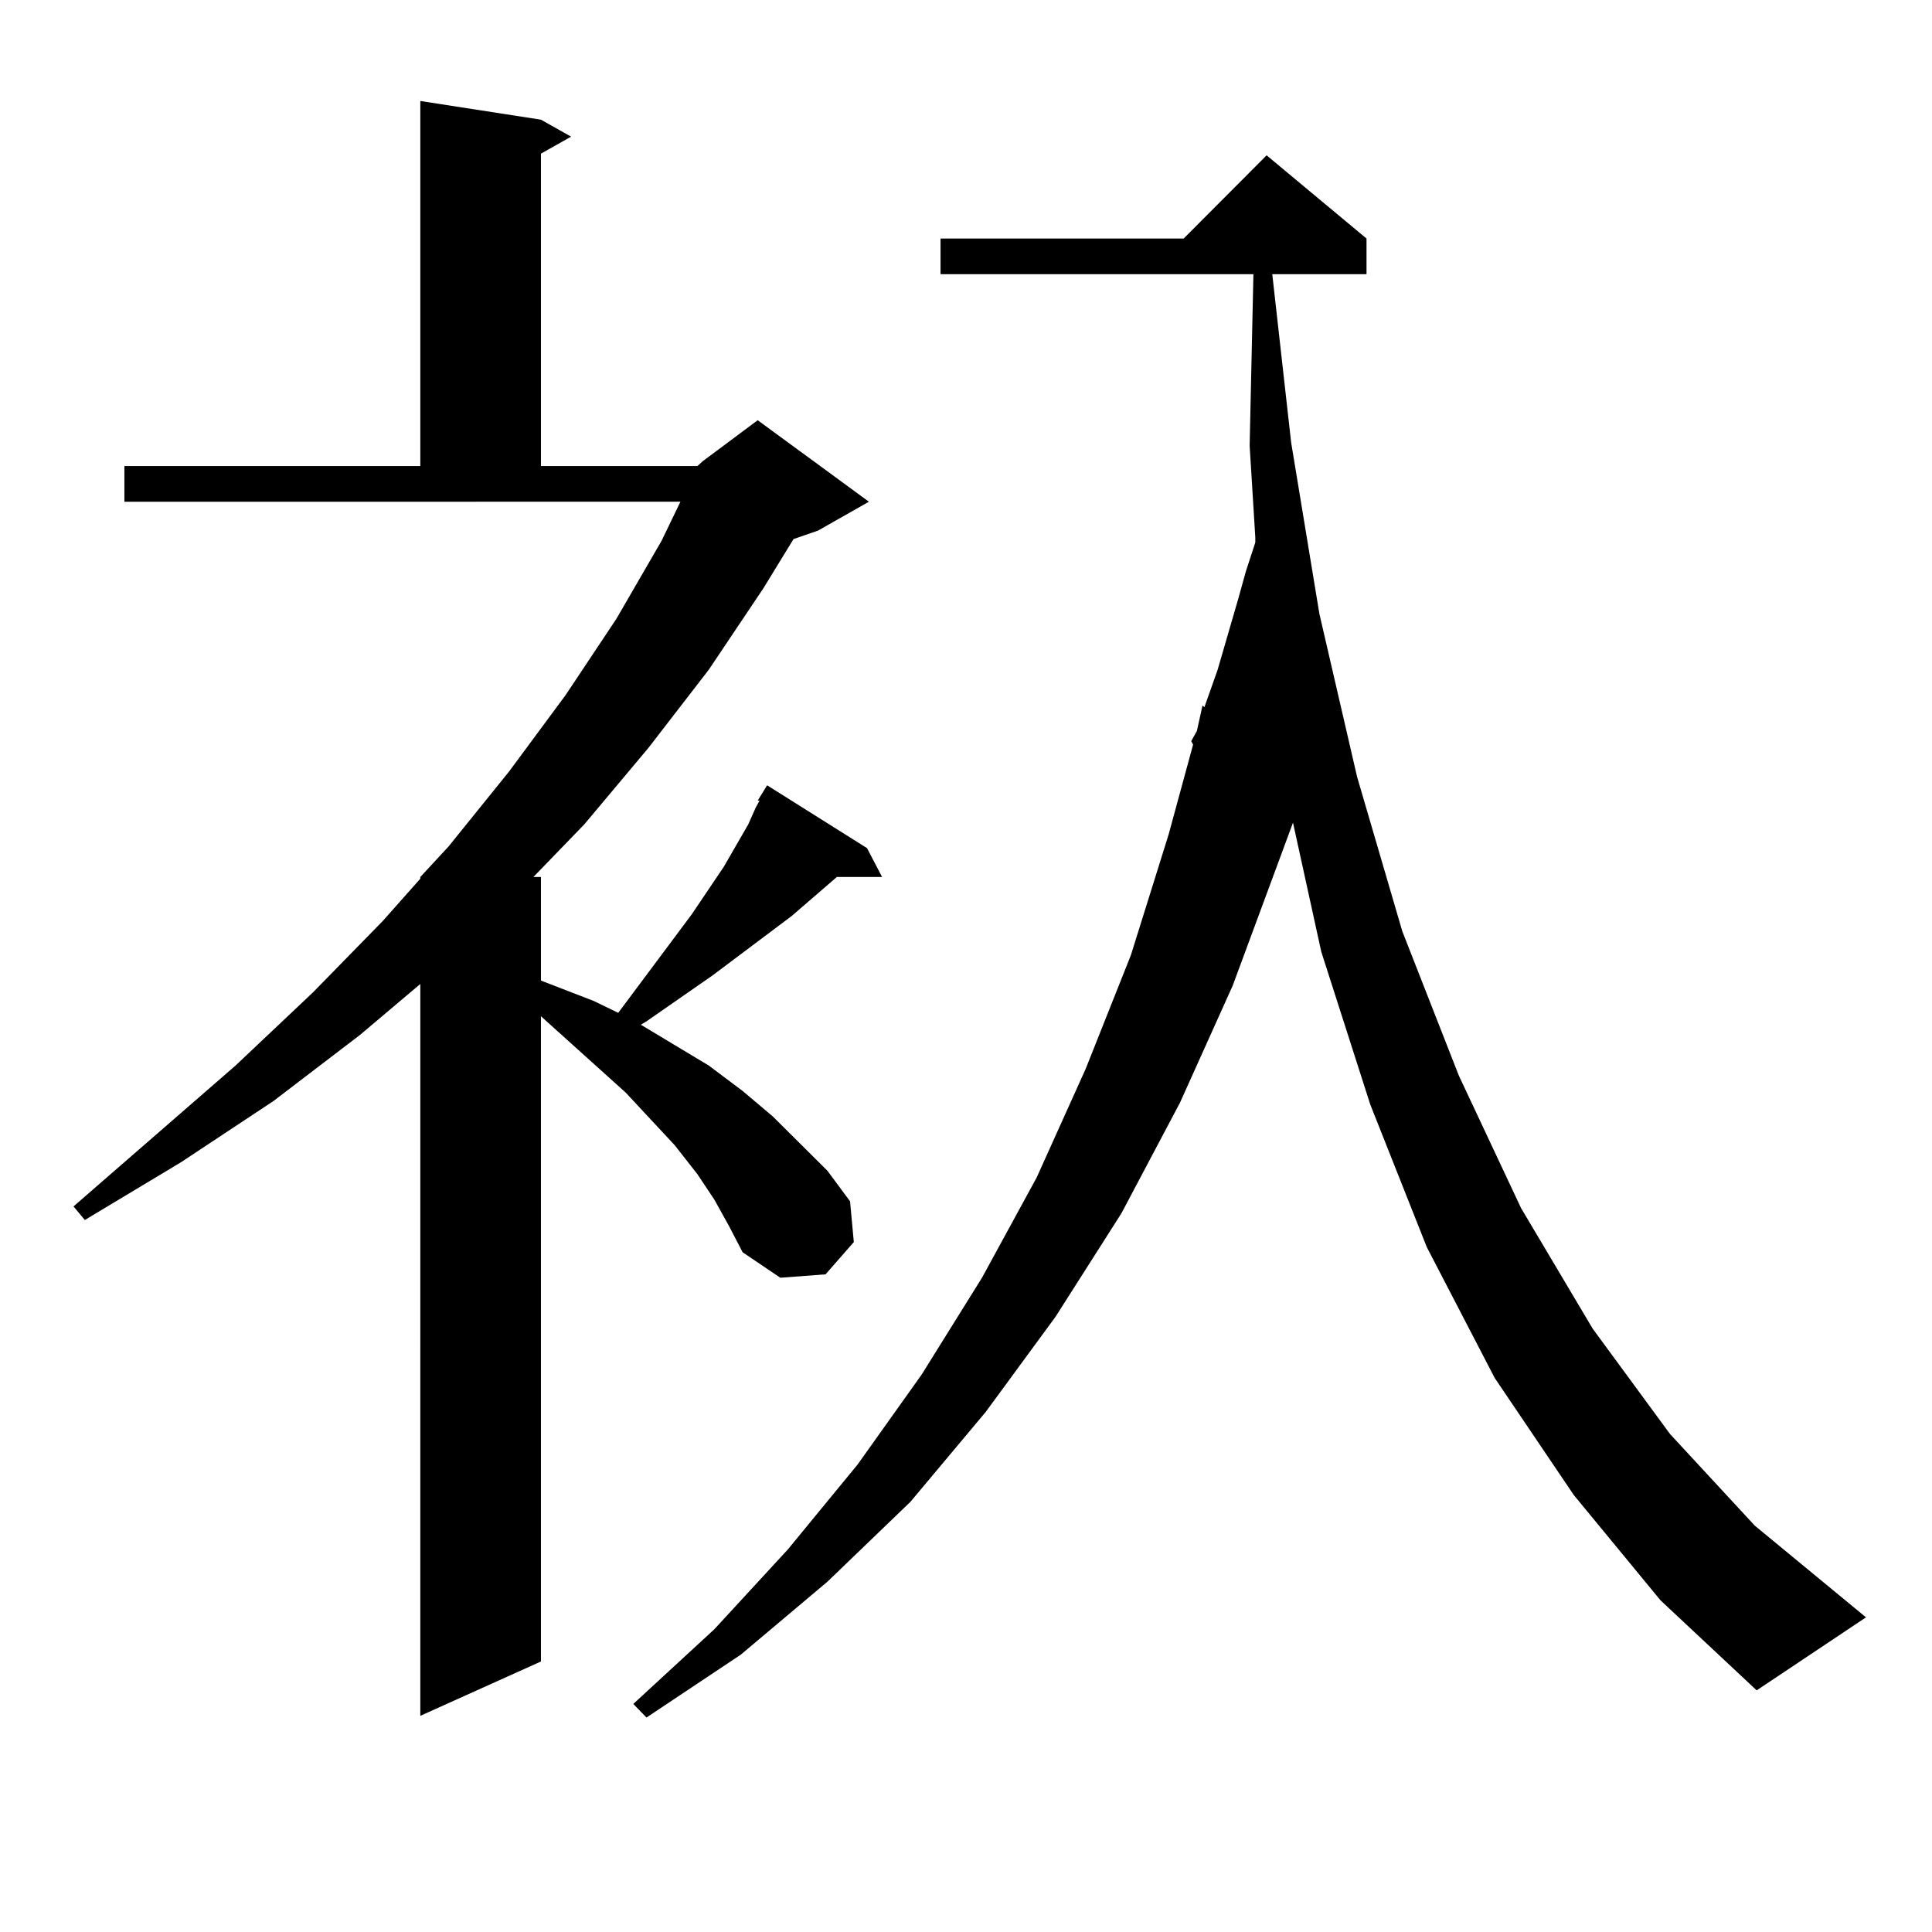 <?xml version="1.0" encoding="utf-8"?>
<!-- Generator: Adobe Illustrator 16.0.0, SVG Export Plug-In . SVG Version: 6.00 Build 0)  -->
<!DOCTYPE svg PUBLIC "-//W3C//DTD SVG 1.1//EN" "http://www.w3.org/Graphics/SVG/1.1/DTD/svg11.dtd">
<svg version="1.1" id="图层_1" xmlns="http://www.w3.org/2000/svg" xmlns:xlink="http://www.w3.org/1999/xlink" x="0px" y="0px"
	 width="1000px" height="1000px" viewBox="0 0 1000 1000" enable-background="new 0 0 1000 1000" xml:space="preserve">
<path d="M360.967,241.238l2.927-2.637l28.292-21.094l57.56,42.188l-26.341,14.941l-12.683,4.395l-15.609,25.488l-28.292,42.188
	l-31.219,40.43l-33.17,39.551l-26.341,27.246h3.902v53.613l27.316,10.547l12.683,6.152l38.048-50.977l16.585-24.609l12.683-21.973
	l3.902-8.789l1.951-3.516h-0.976l4.878-7.91l51.706,32.52l7.805,14.941h-23.414l-23.414,20.215l-40.975,30.762l-34.146,23.73
	l-2.927,1.758l35.121,21.094l17.561,13.184l15.609,13.184l28.292,28.125l11.707,15.82l1.951,21.094l-14.634,16.699l-23.414,1.758
	l-19.512-13.184l-6.829-13.184l-7.805-14.063l-8.78-13.184l-11.707-14.941l-25.365-27.246l-43.901-39.551v333.984l-62.438,28.125
	V509.305l-31.219,26.367l-44.877,34.277L93.657,601.59l-49.755,29.883l-5.854-7.031l83.9-72.949l39.999-37.793l36.097-36.914
	l19.512-21.973v-0.879l14.634-15.82l31.219-38.672l29.268-39.551l26.341-39.551l23.414-40.43l9.756-20.215H64.389v-18.457h153.167
	V52.273l62.438,9.668l15.609,8.789l-15.609,8.789v161.719H360.967z M814.615,773.855l-40.975-60.645l-35.121-67.676l-29.268-73.828
	l-25.365-79.102l-14.634-66.797l-31.219,84.375l-27.316,60.645l-30.243,57.129l-34.146,53.613l-36.097,49.219l-39.023,46.582
	l-42.926,41.309l-44.877,37.793l-48.779,32.52l-6.829-7.031l41.95-38.672l38.048-41.309l36.097-43.945l33.17-46.582l31.219-50.098
	l28.292-51.855l25.365-56.25l23.414-58.887l19.512-62.402l12.683-46.582l-0.976-1.758l2.927-5.273l2.927-13.184l0.976,0.879
	l6.829-19.336l10.731-36.914l3.902-14.063l4.878-14.941v-2.637l-2.927-47.461l1.951-88.77H486.818v-18.457h125.851l42.926-43.066
	l51.706,43.066v18.457h-48.779l9.756,87.012l14.634,88.77l19.512,84.375l23.414,79.98l29.268,74.707l32.194,68.555l37.072,62.402
	l39.999,54.492l43.901,47.461l57.56,47.461l-56.584,37.793l-49.755-46.582L814.615,773.855z"/>
</svg>
